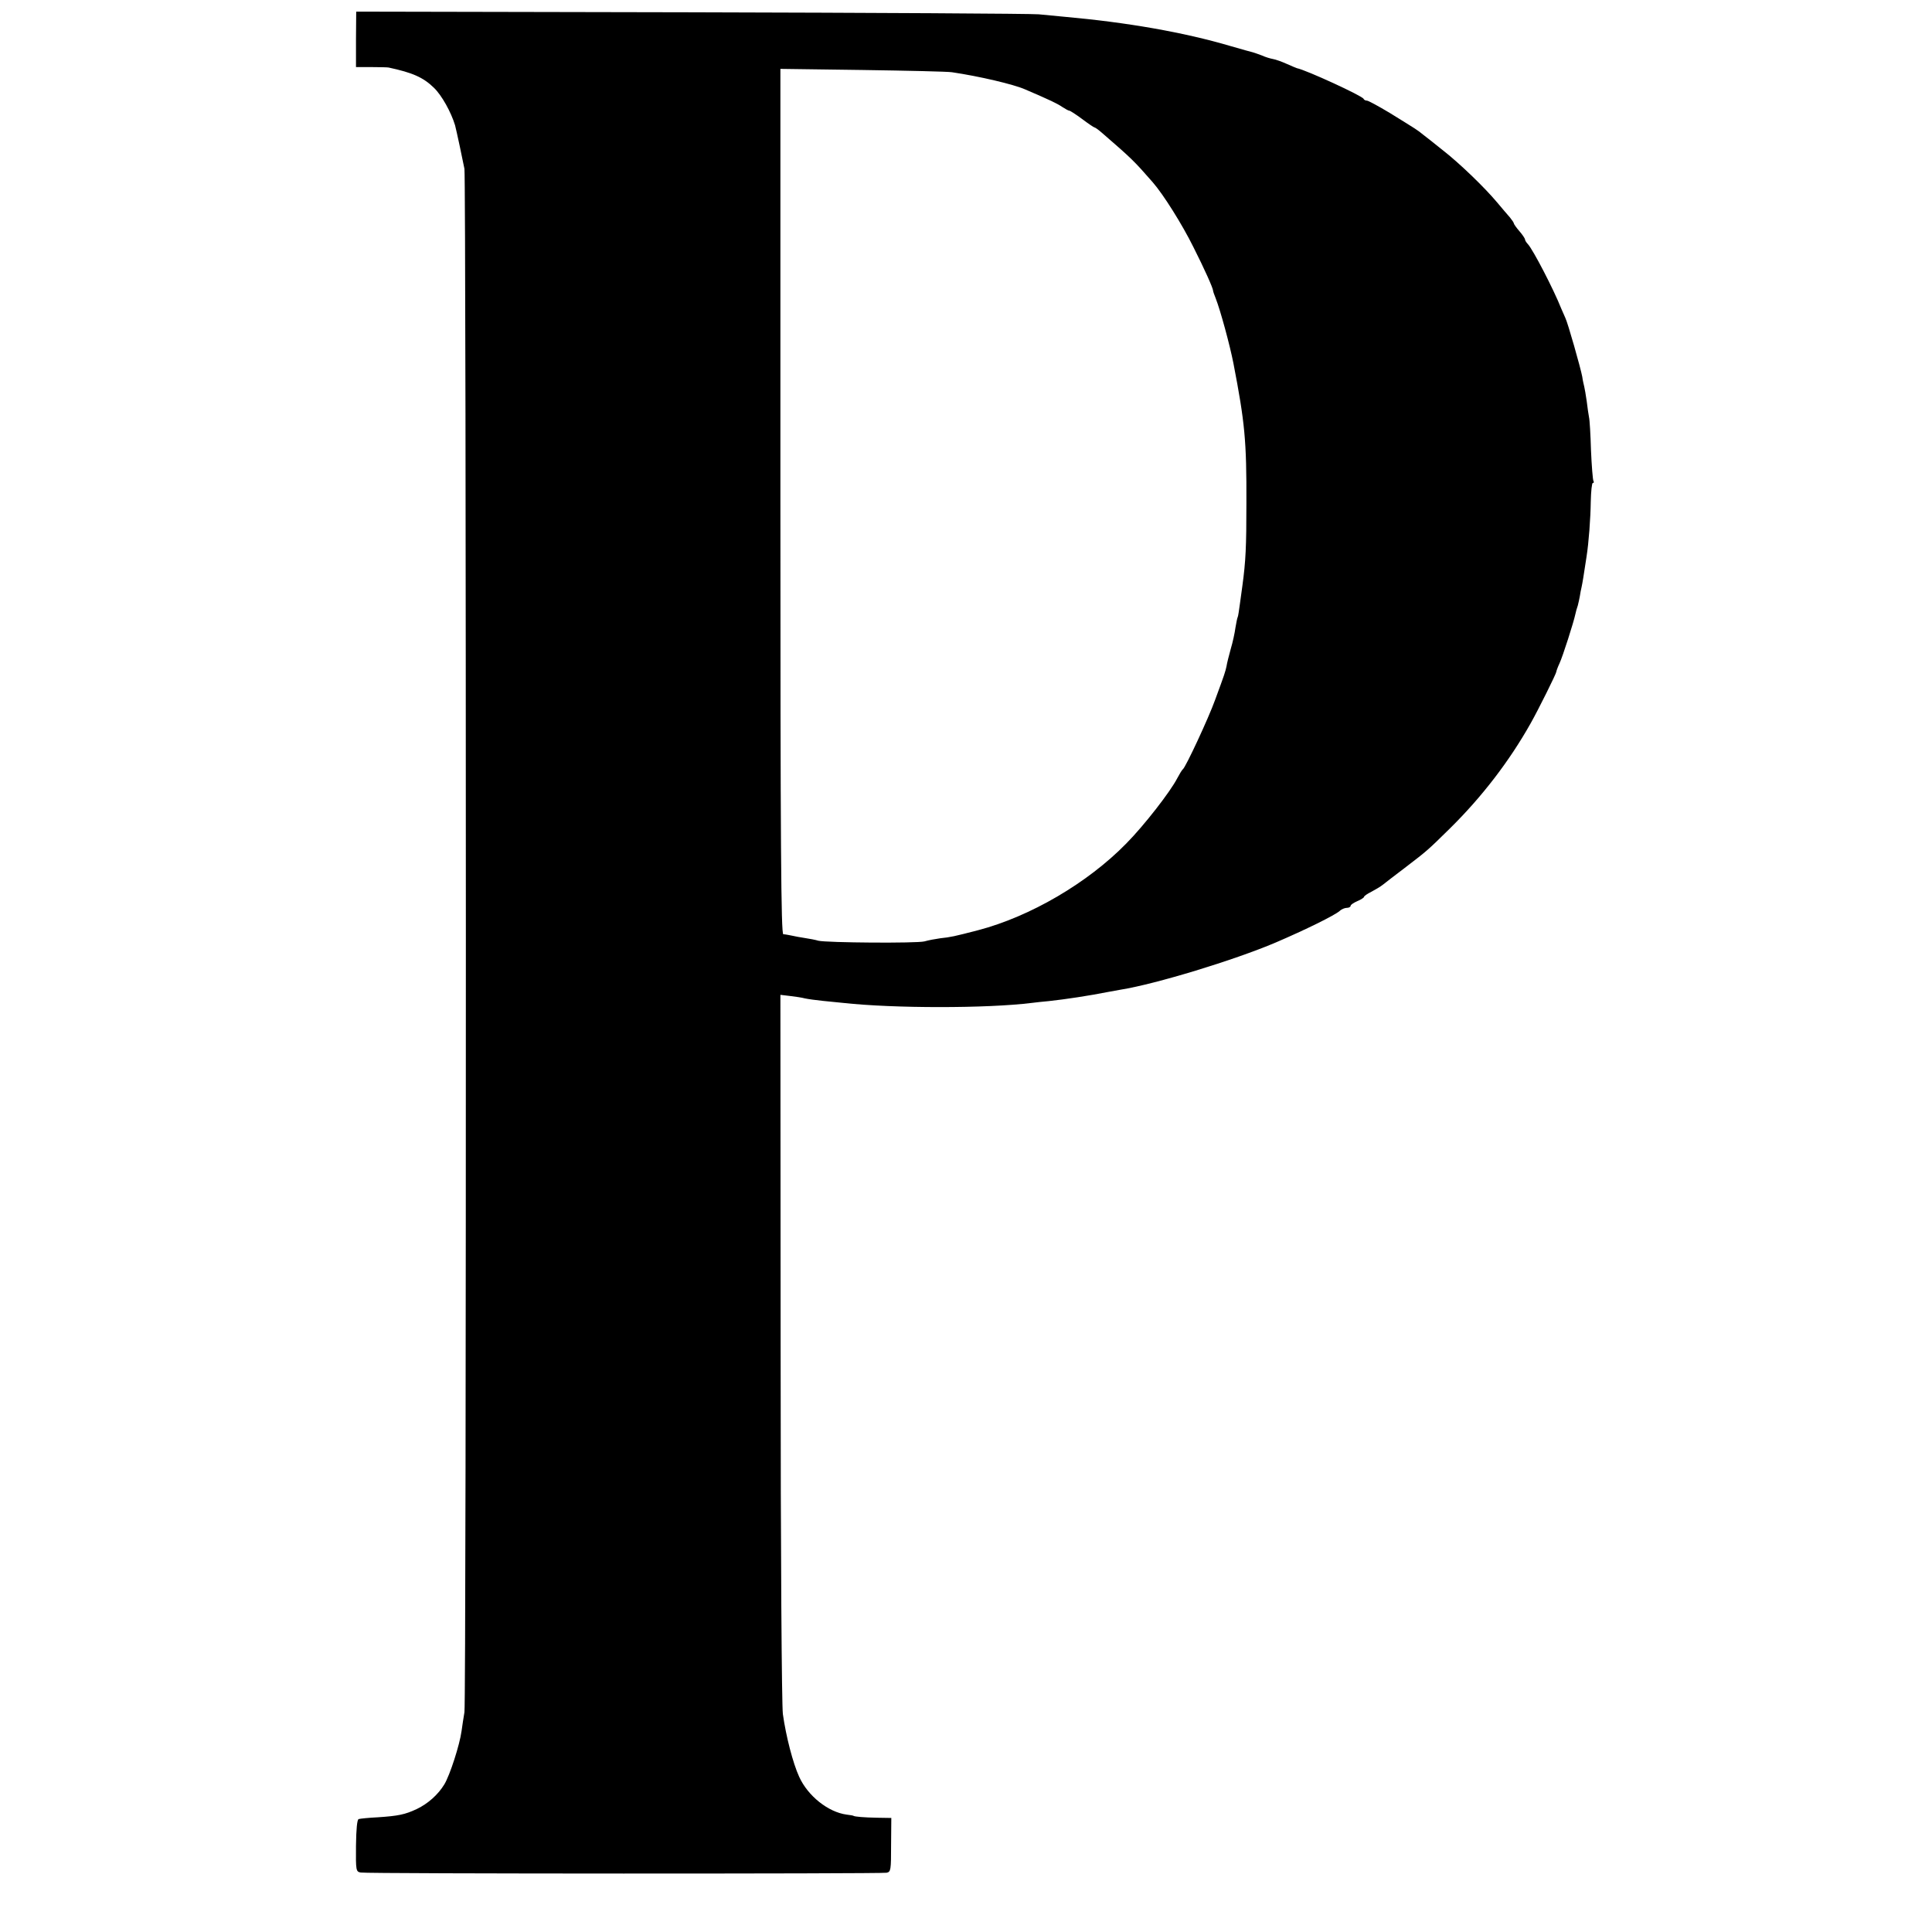 <?xml version="1.0" standalone="no"?>
<!DOCTYPE svg PUBLIC "-//W3C//DTD SVG 20010904//EN"
 "http://www.w3.org/TR/2001/REC-SVG-20010904/DTD/svg10.dtd">
<svg version="1.0" xmlns="http://www.w3.org/2000/svg"
 width="864pt" height="864pt" viewBox="0 0 864 864"
 preserveAspectRatio="xMidYMid meet">
<g transform="translate(0,864) scale(0.1,-0.1)"
fill="#000000" stroke="none">
<path d="M1592 8464 l0 -124 69 0 c38 0 72 -1 77 -2 107 -23 155 -44 203 -91
35 -34 76 -108 94 -167 6 -22 36 -163 42 -195 8 -55 9 -6850 0 -6902 -4 -24
-10 -62 -13 -85 -8 -60 -52 -197 -77 -238 -28 -46 -73 -86 -123 -110 -53 -25
-84 -31 -174 -37 -41 -2 -80 -6 -86 -8 -7 -2 -11 -44 -12 -119 -1 -112 0 -116
21 -120 27 -6 2324 -6 2352 -1 19 4 20 12 20 125 l1 120 -63 1 c-61 1 -100 5
-105 8 -2 2 -16 4 -32 6 -82 11 -173 83 -212 169 -28 61 -59 181 -73 281 -5
42 -10 690 -10 1643 l-1 1573 42 -5 c24 -3 54 -7 68 -11 14 -3 50 -8 80 -11
30 -3 71 -7 90 -9 226 -25 645 -25 845 0 17 2 50 6 75 8 75 8 180 24 266 41
12 2 37 7 55 10 157 25 508 132 694 211 135 58 261 120 286 141 8 8 23 14 32
14 9 0 17 4 17 9 0 5 14 14 30 21 17 7 30 16 30 19 0 4 15 14 33 23 17 9 41
23 52 32 11 9 54 42 95 73 107 82 103 79 204 178 143 141 266 301 361 470 34
60 115 223 115 231 0 3 6 20 14 37 15 32 64 186 71 220 2 10 7 28 11 39 3 11
7 30 9 41 2 12 5 31 8 42 4 18 9 49 22 135 10 63 18 172 19 247 1 46 5 83 9
83 5 0 6 4 3 9 -3 5 -8 67 -11 137 -2 71 -6 138 -9 149 -2 11 -7 43 -10 70 -4
28 -9 57 -11 65 -2 8 -7 29 -9 45 -7 38 -65 243 -76 264 -4 9 -12 27 -18 41
-34 86 -126 263 -149 288 -7 7 -13 17 -13 21 0 4 -11 21 -25 37 -14 16 -25 32
-25 35 0 3 -8 15 -17 26 -10 11 -36 42 -58 68 -57 68 -169 176 -245 235 -36
29 -74 59 -86 68 -25 21 -36 27 -149 97 -50 30 -96 55 -102 55 -6 0 -13 3 -15
8 -5 13 -257 129 -298 137 -3 1 -23 9 -45 19 -22 10 -50 20 -62 22 -12 2 -35
9 -50 16 -16 6 -33 12 -40 14 -6 1 -51 14 -100 28 -210 62 -464 106 -743 131
-30 3 -82 8 -115 11 -33 3 -733 7 -1556 9 l-1496 3 -1 -124z m2665 -147 c122
-18 276 -54 328 -77 114 -49 143 -63 165 -78 14 -9 28 -17 32 -17 4 0 30 -17
57 -37 28 -21 53 -38 56 -38 3 0 18 -11 33 -24 134 -116 144 -126 227 -221 48
-55 132 -189 182 -290 49 -97 88 -184 88 -195 0 -3 5 -18 12 -35 21 -54 63
-208 79 -290 51 -264 59 -346 58 -625 0 -197 -3 -259 -18 -370 -2 -14 -7 -50
-11 -80 -4 -30 -8 -57 -10 -60 -2 -3 -6 -24 -10 -47 -3 -23 -12 -65 -21 -95
-8 -29 -17 -64 -19 -78 -6 -26 -7 -31 -51 -150 -29 -81 -132 -302 -144 -310
-4 -3 -15 -21 -25 -40 -30 -59 -148 -211 -228 -292 -173 -177 -430 -327 -663
-388 -108 -28 -122 -31 -169 -36 -22 -3 -54 -9 -71 -14 -35 -9 -436 -6 -474 3
-13 4 -40 9 -60 12 -20 3 -47 8 -60 11 -14 3 -31 6 -37 6 -10 1 -13 395 -13
1936 l0 1934 368 -5 c202 -3 381 -7 399 -10z"/>
</g>
</svg>
